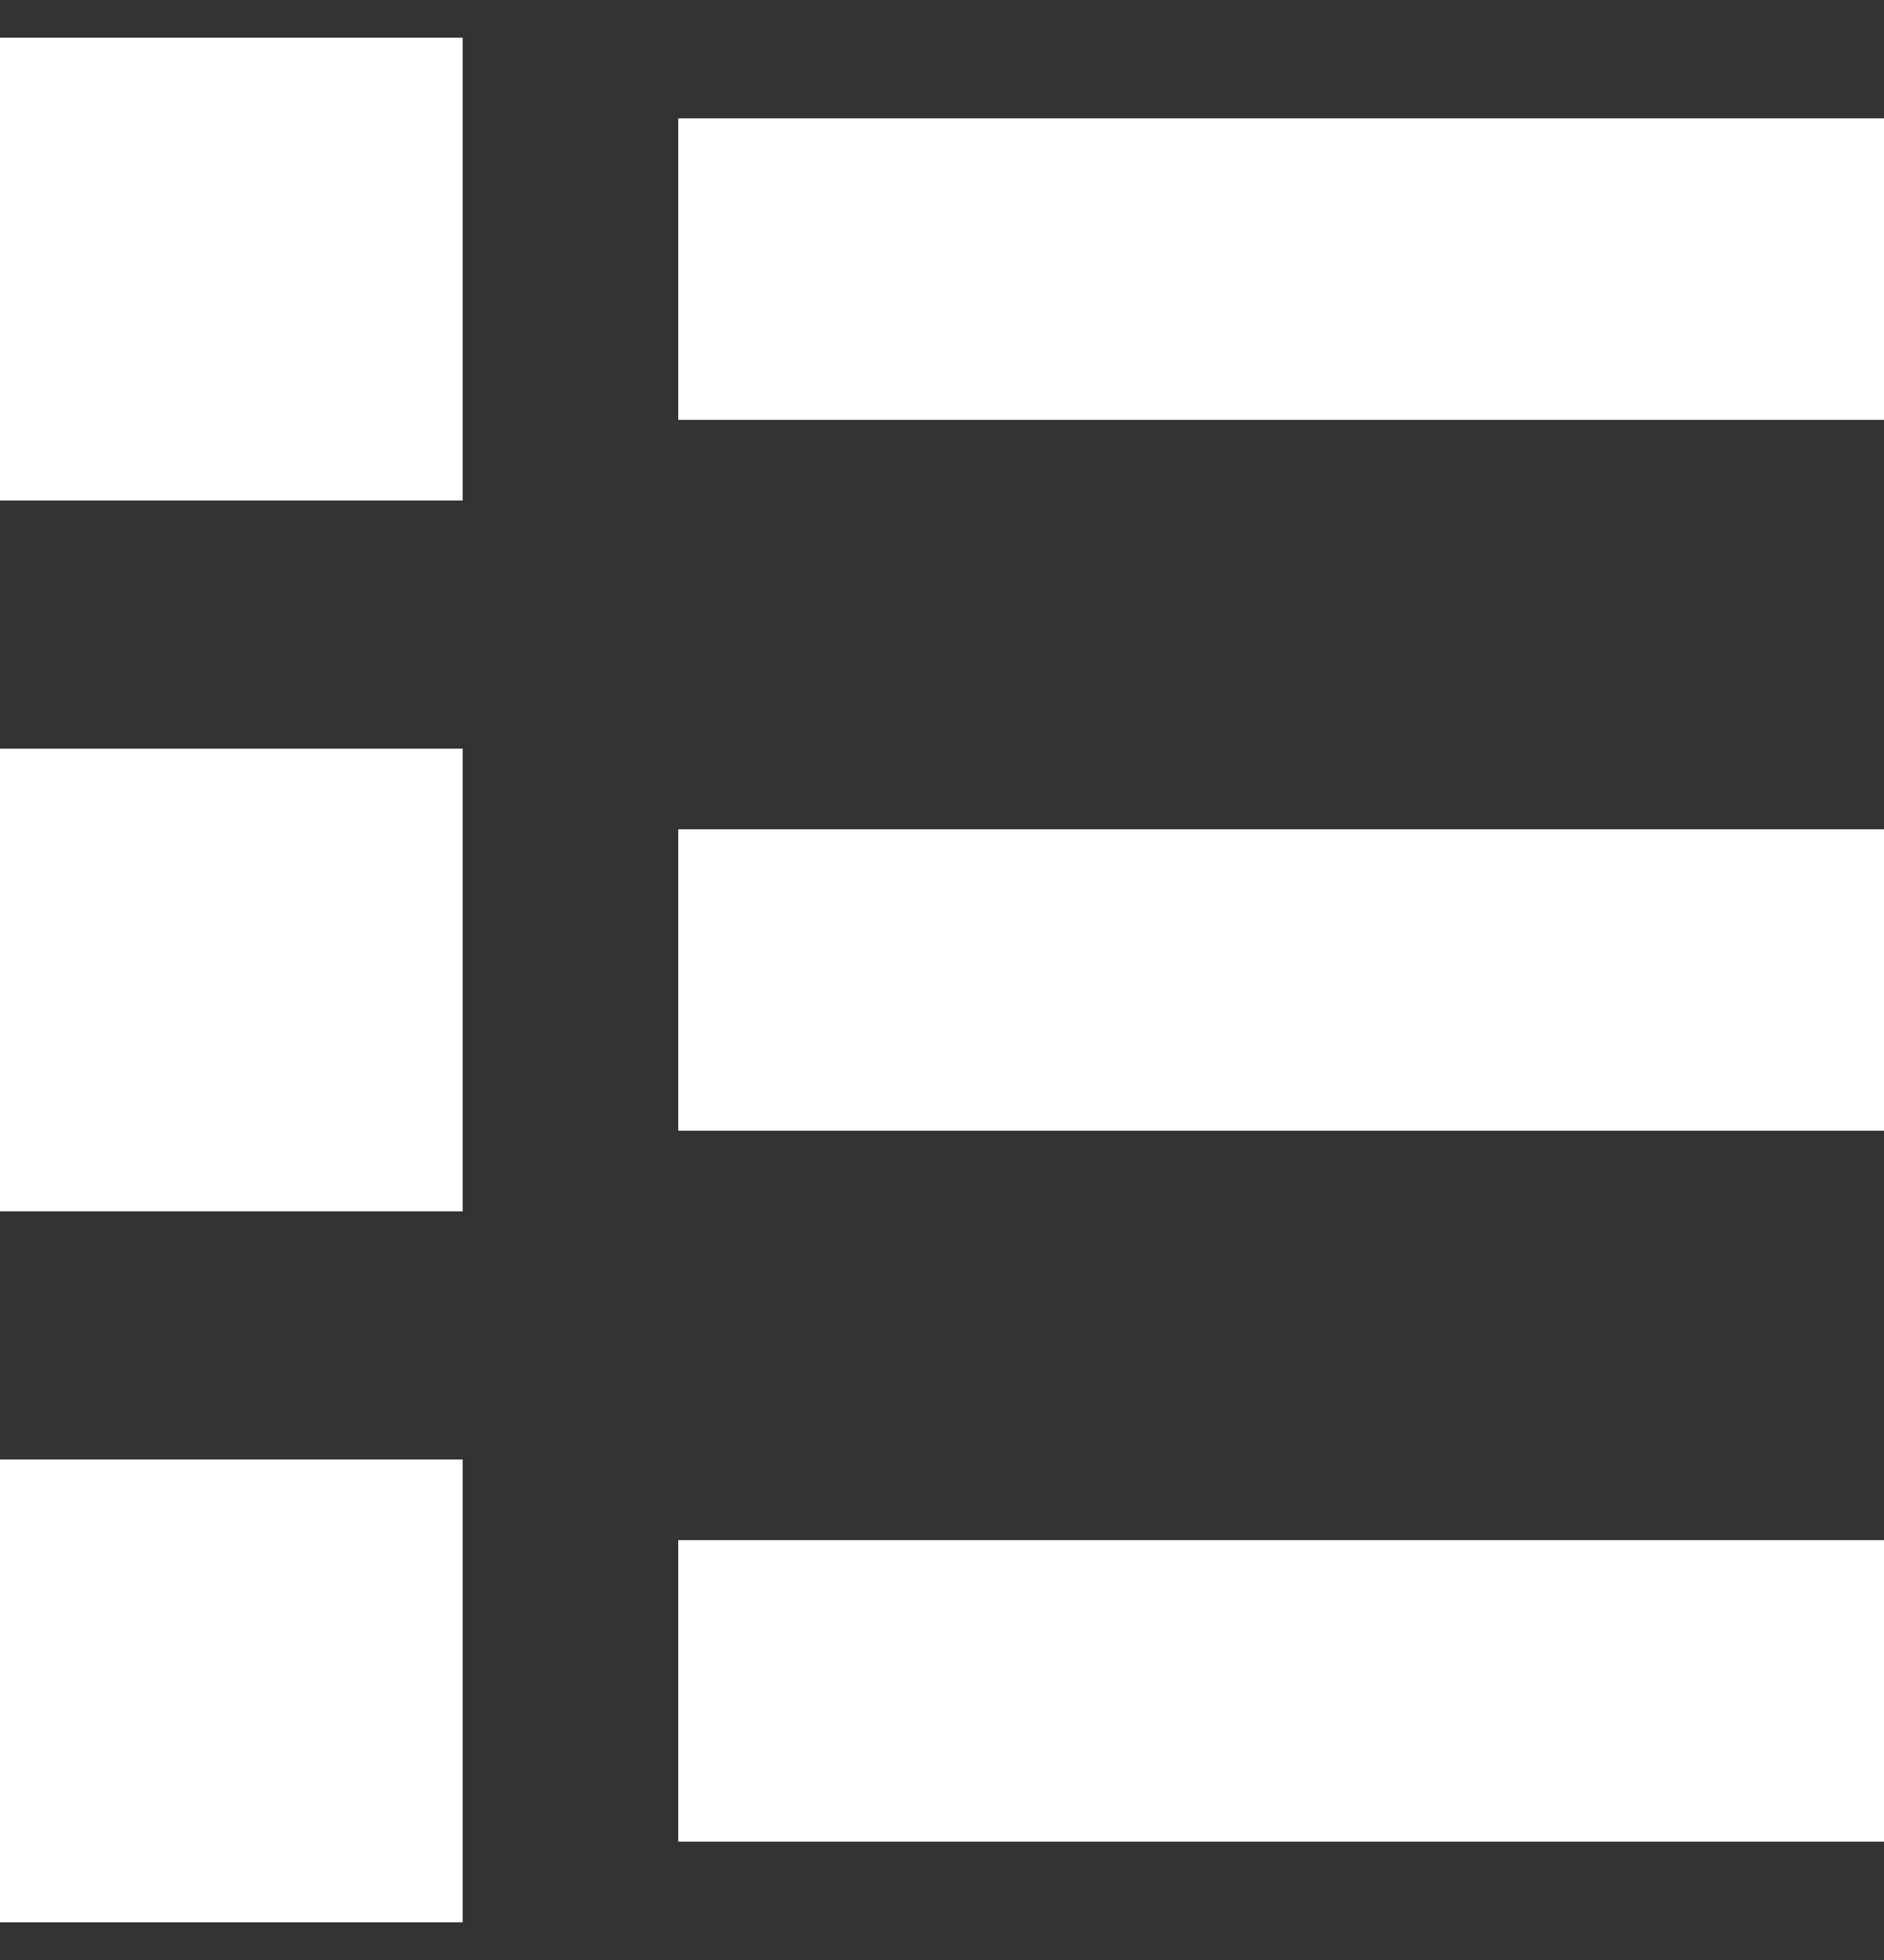 <svg width="25" height="26" viewBox="0 0 25 26" fill="none" xmlns="http://www.w3.org/2000/svg">
<rect x="0" y="0" width="25" height="26" fill="#333333" stroke="none"/>
<g clip-path="url(#clip0_12_498)">
<path d="M9 22.43H25" stroke="white" stroke-width="4"/>
<path d="M9 3.57H25" stroke="white" stroke-width="4"/>
<path d="M9 13H25" stroke="white" stroke-width="4"/>
<path d="M6.14 19.36H0V25.5H6.14V19.36Z" fill="white"/>
<path d="M6.14 0.5H0V6.64H6.14V0.5Z" fill="white"/>
<path d="M6.14 9.93H0V16.07H6.14V9.93Z" fill="white"/>
</g>
<defs>
<clipPath id="clip0_12_498">
<rect width="25" height="25" fill="white" transform="translate(0 0.5)"/>
</clipPath>
</defs>
</svg>
